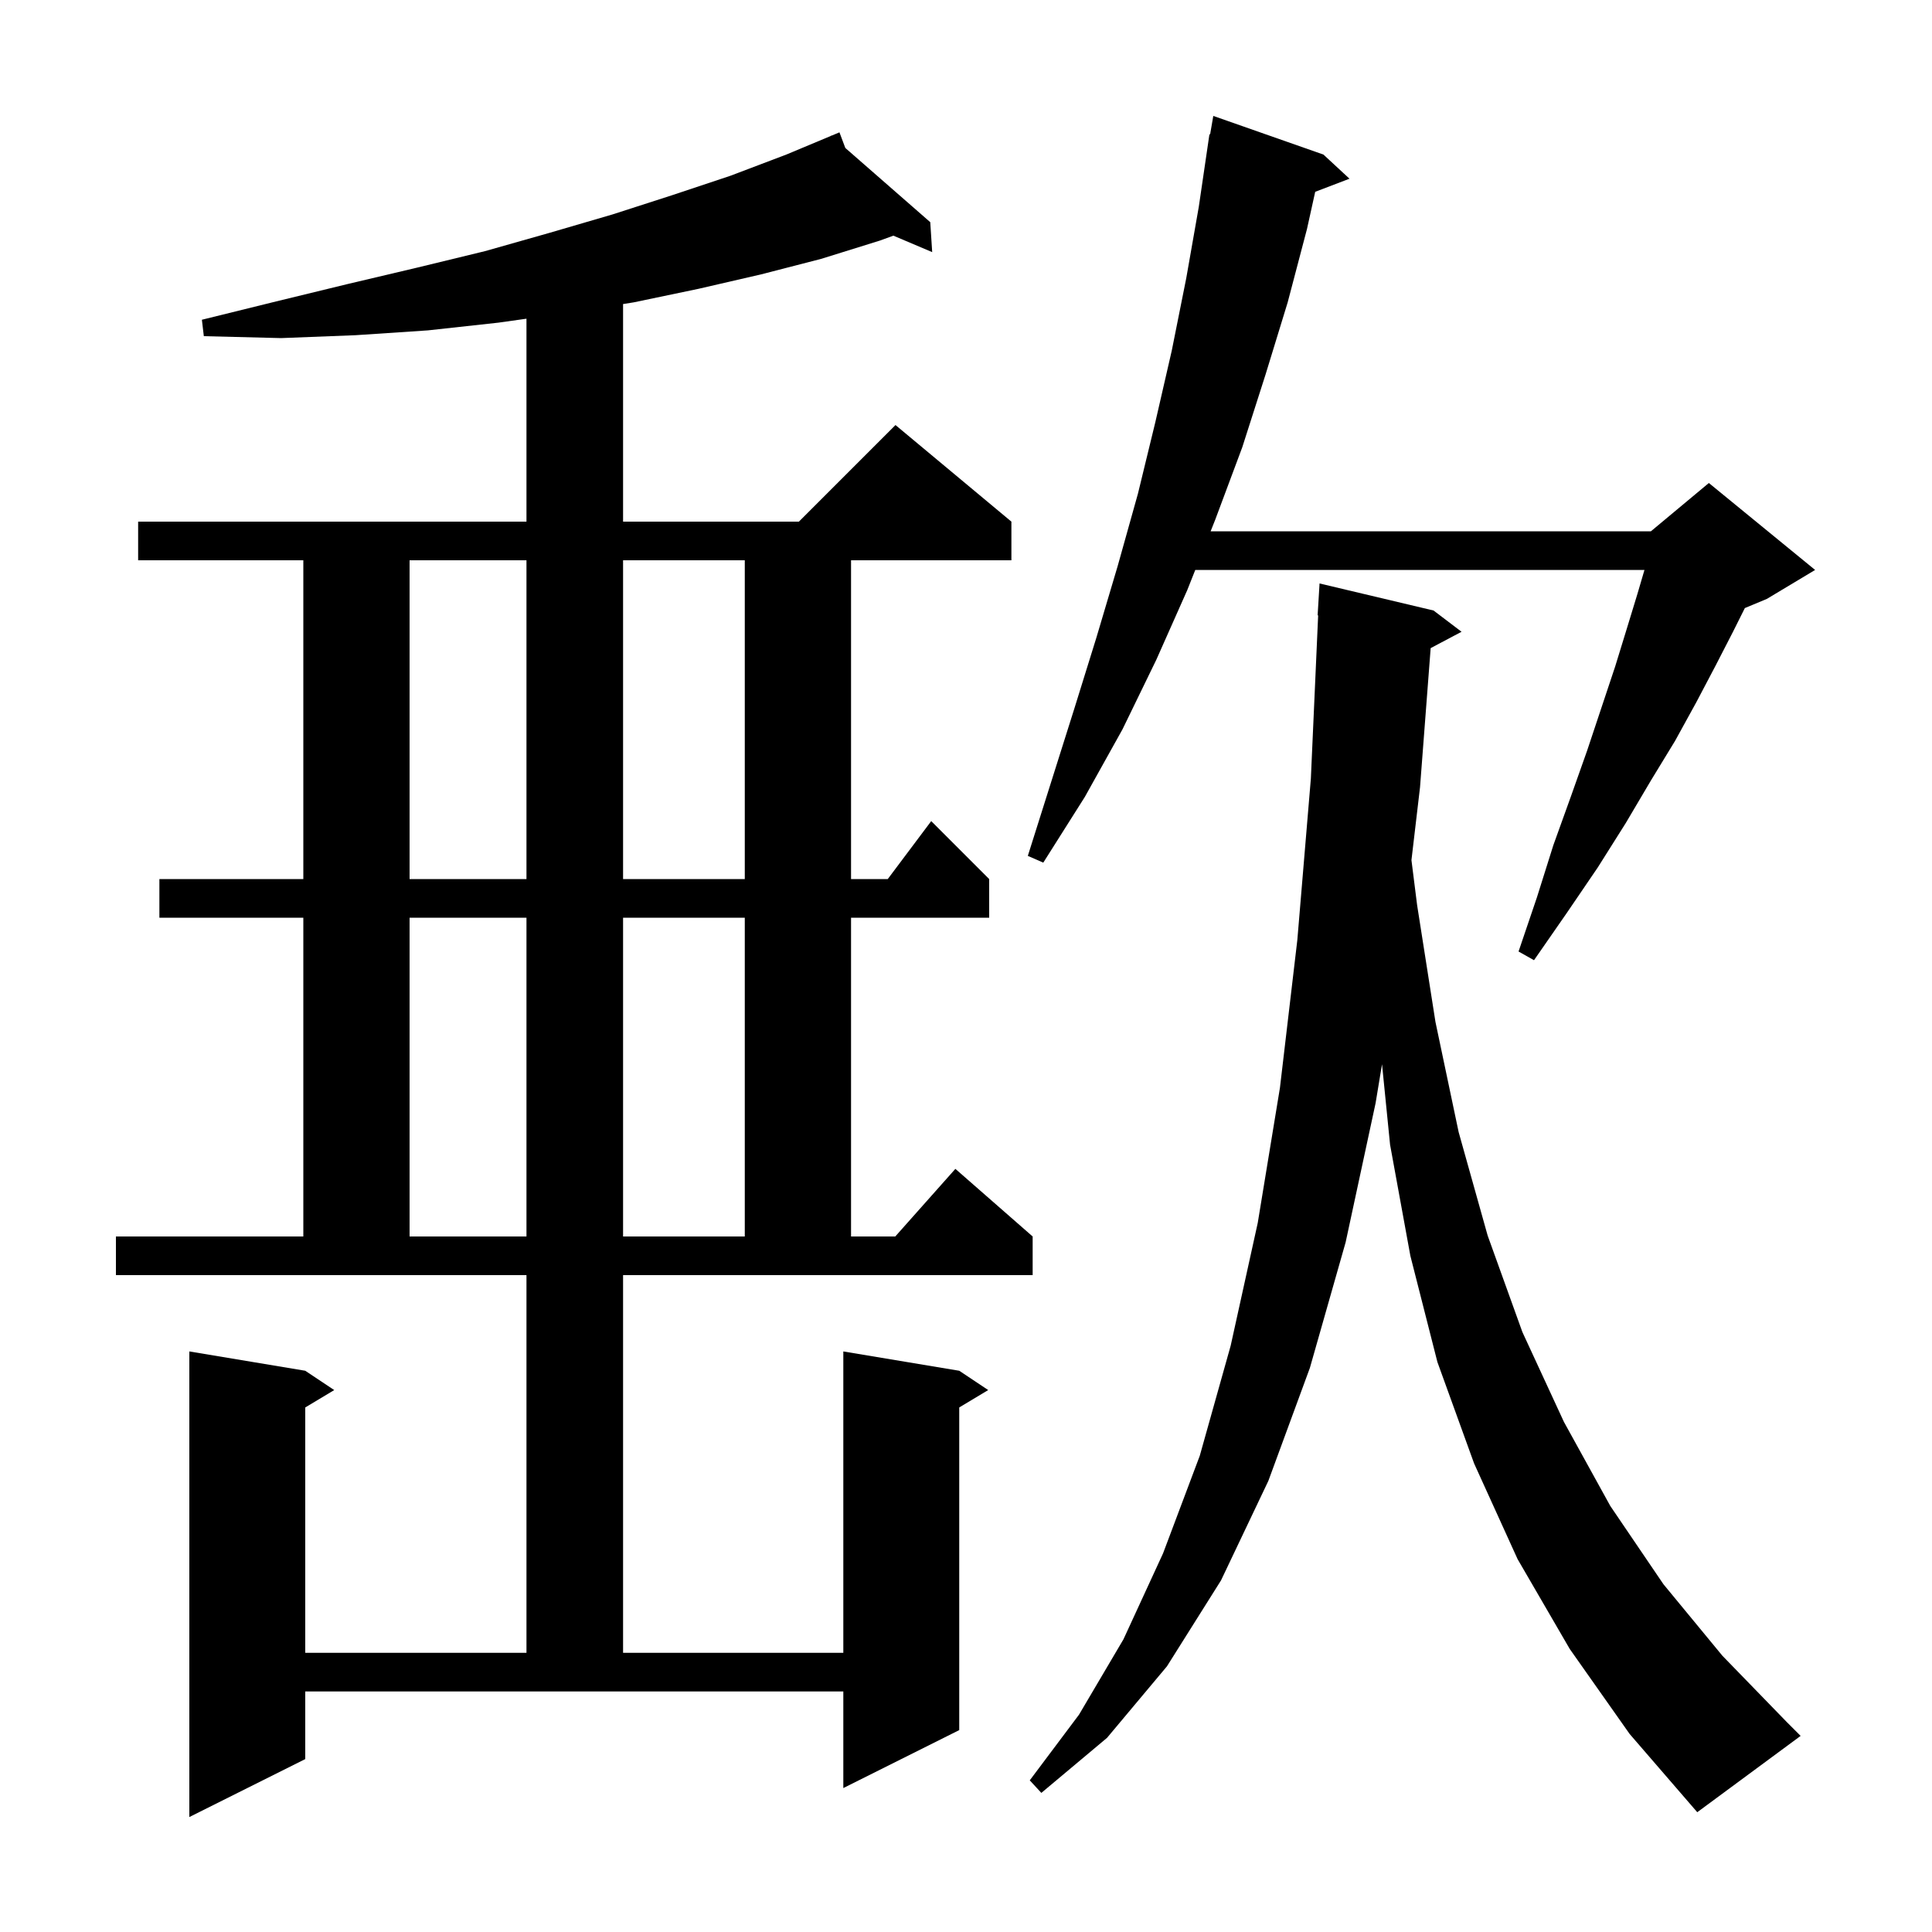 <svg xmlns="http://www.w3.org/2000/svg" xmlns:xlink="http://www.w3.org/1999/xlink" version="1.1" baseProfile="full" viewBox="0 0 200 200" width="200" height="200"><g fill="currentColor"><path d="M 64.5 171.1 L 87.3 171.1 L 87.3 139.9 L 99.3 141.9 L 102.3 143.9 L 99.3 145.7 L 99.3 179.1 L 87.3 185.1 L 87.3 175.1 L 31.6 175.1 L 31.6 182.1 L 19.6 188.1 L 19.6 139.9 L 31.6 141.9 L 34.6 143.9 L 31.6 145.7 L 31.6 171.1 L 54.5 171.1 L 54.5 132.0 L 12.0 132.0 L 12.0 128.0 L 31.4 128.0 L 31.4 95.0 L 16.5 95.0 L 16.5 91.0 L 31.4 91.0 L 31.4 58.0 L 14.3 58.0 L 14.3 54.0 L 54.5 54.0 L 54.5 32.992 L 51.6 33.4 L 44.3 34.2 L 36.8 34.7 L 29.1 35.0 L 21.1 34.8 L 20.9 33.1 L 28.6 31.2 L 36.0 29.4 L 43.2 27.7 L 50.2 26.0 L 56.9 24.1 L 63.4 22.2 L 69.6 20.2 L 75.6 18.2 L 81.4 16.0 L 86.03 14.064 L 86.0 14.0 L 86.059 14.052 L 86.9 13.7 L 87.506 15.316 L 96.3 23.0 L 96.5 26.1 L 92.482 24.395 L 91.1 24.9 L 85.0 26.8 L 78.8 28.4 L 72.3 29.9 L 65.6 31.3 L 64.5 31.475 L 64.5 54.0 L 82.7 54.0 L 92.7 44.0 L 104.7 54.0 L 104.7 58.0 L 88.1 58.0 L 88.1 91.0 L 91.9 91.0 L 96.4 85.0 L 102.4 91.0 L 102.4 95.0 L 88.1 95.0 L 88.1 128.0 L 92.678 128.0 L 98.9 121.0 L 106.9 128.0 L 106.9 132.0 L 64.5 132.0 Z M 162.5 170.7 L 157.1 161.4 L 152.6 151.5 L 148.8 141.0 L 146.0 130.0 L 143.9 118.5 L 143.067 110.171 L 142.4 114.2 L 139.3 128.6 L 135.6 141.6 L 131.3 153.3 L 126.4 163.6 L 120.8 172.5 L 114.6 179.9 L 107.8 185.6 L 106.6 184.3 L 111.7 177.5 L 116.3 169.7 L 120.4 160.8 L 124.2 150.7 L 127.4 139.3 L 130.2 126.6 L 132.5 112.6 L 134.3 97.3 L 135.7 80.6 L 136.455 63.698 L 136.4 63.7 L 136.6 60.4 L 148.4 63.2 L 151.3 65.4 L 148.102 67.093 L 147.0 81.5 L 146.113 89.04 L 146.7 93.7 L 148.6 105.8 L 151.0 117.2 L 154.0 127.9 L 157.6 137.9 L 161.9 147.2 L 166.7 155.9 L 172.2 164.0 L 178.3 171.4 L 185.0 178.3 L 186.4 179.7 L 175.7 187.6 L 168.7 179.5 Z M 42.4 95.0 L 42.4 128.0 L 54.5 128.0 L 54.5 95.0 Z M 64.5 95.0 L 64.5 128.0 L 77.1 128.0 L 77.1 95.0 Z M 137.0 16.0 L 139.7 18.5 L 136.149 19.856 L 135.3 23.7 L 133.3 31.3 L 131.0 38.8 L 128.6 46.3 L 125.8 53.8 L 125.323 55.0 L 170.9 55.0 L 176.9 50.0 L 187.9 59.0 L 182.9 62.0 L 180.626 62.947 L 179.4 65.4 L 177.6 68.9 L 175.6 72.7 L 173.4 76.7 L 170.9 80.8 L 168.3 85.2 L 165.4 89.8 L 162.2 94.5 L 158.8 99.4 L 157.2 98.5 L 159.1 92.9 L 160.8 87.5 L 162.6 82.5 L 164.3 77.7 L 167.2 69.0 L 168.4 65.1 L 169.5 61.5 L 170.235 59.0 L 123.734 59.0 L 122.9 61.1 L 119.7 68.3 L 116.2 75.5 L 112.3 82.5 L 108.0 89.3 L 106.4 88.6 L 111.2 73.4 L 113.5 66.0 L 115.7 58.6 L 117.8 51.1 L 119.6 43.7 L 121.3 36.3 L 122.8 28.8 L 124.1 21.4 L 125.2 13.9 L 125.27 13.913 L 125.6 12.0 Z M 42.4 58.0 L 42.4 91.0 L 54.5 91.0 L 54.5 58.0 Z M 64.5 58.0 L 64.5 91.0 L 77.1 91.0 L 77.1 58.0 Z "/></g></svg>
